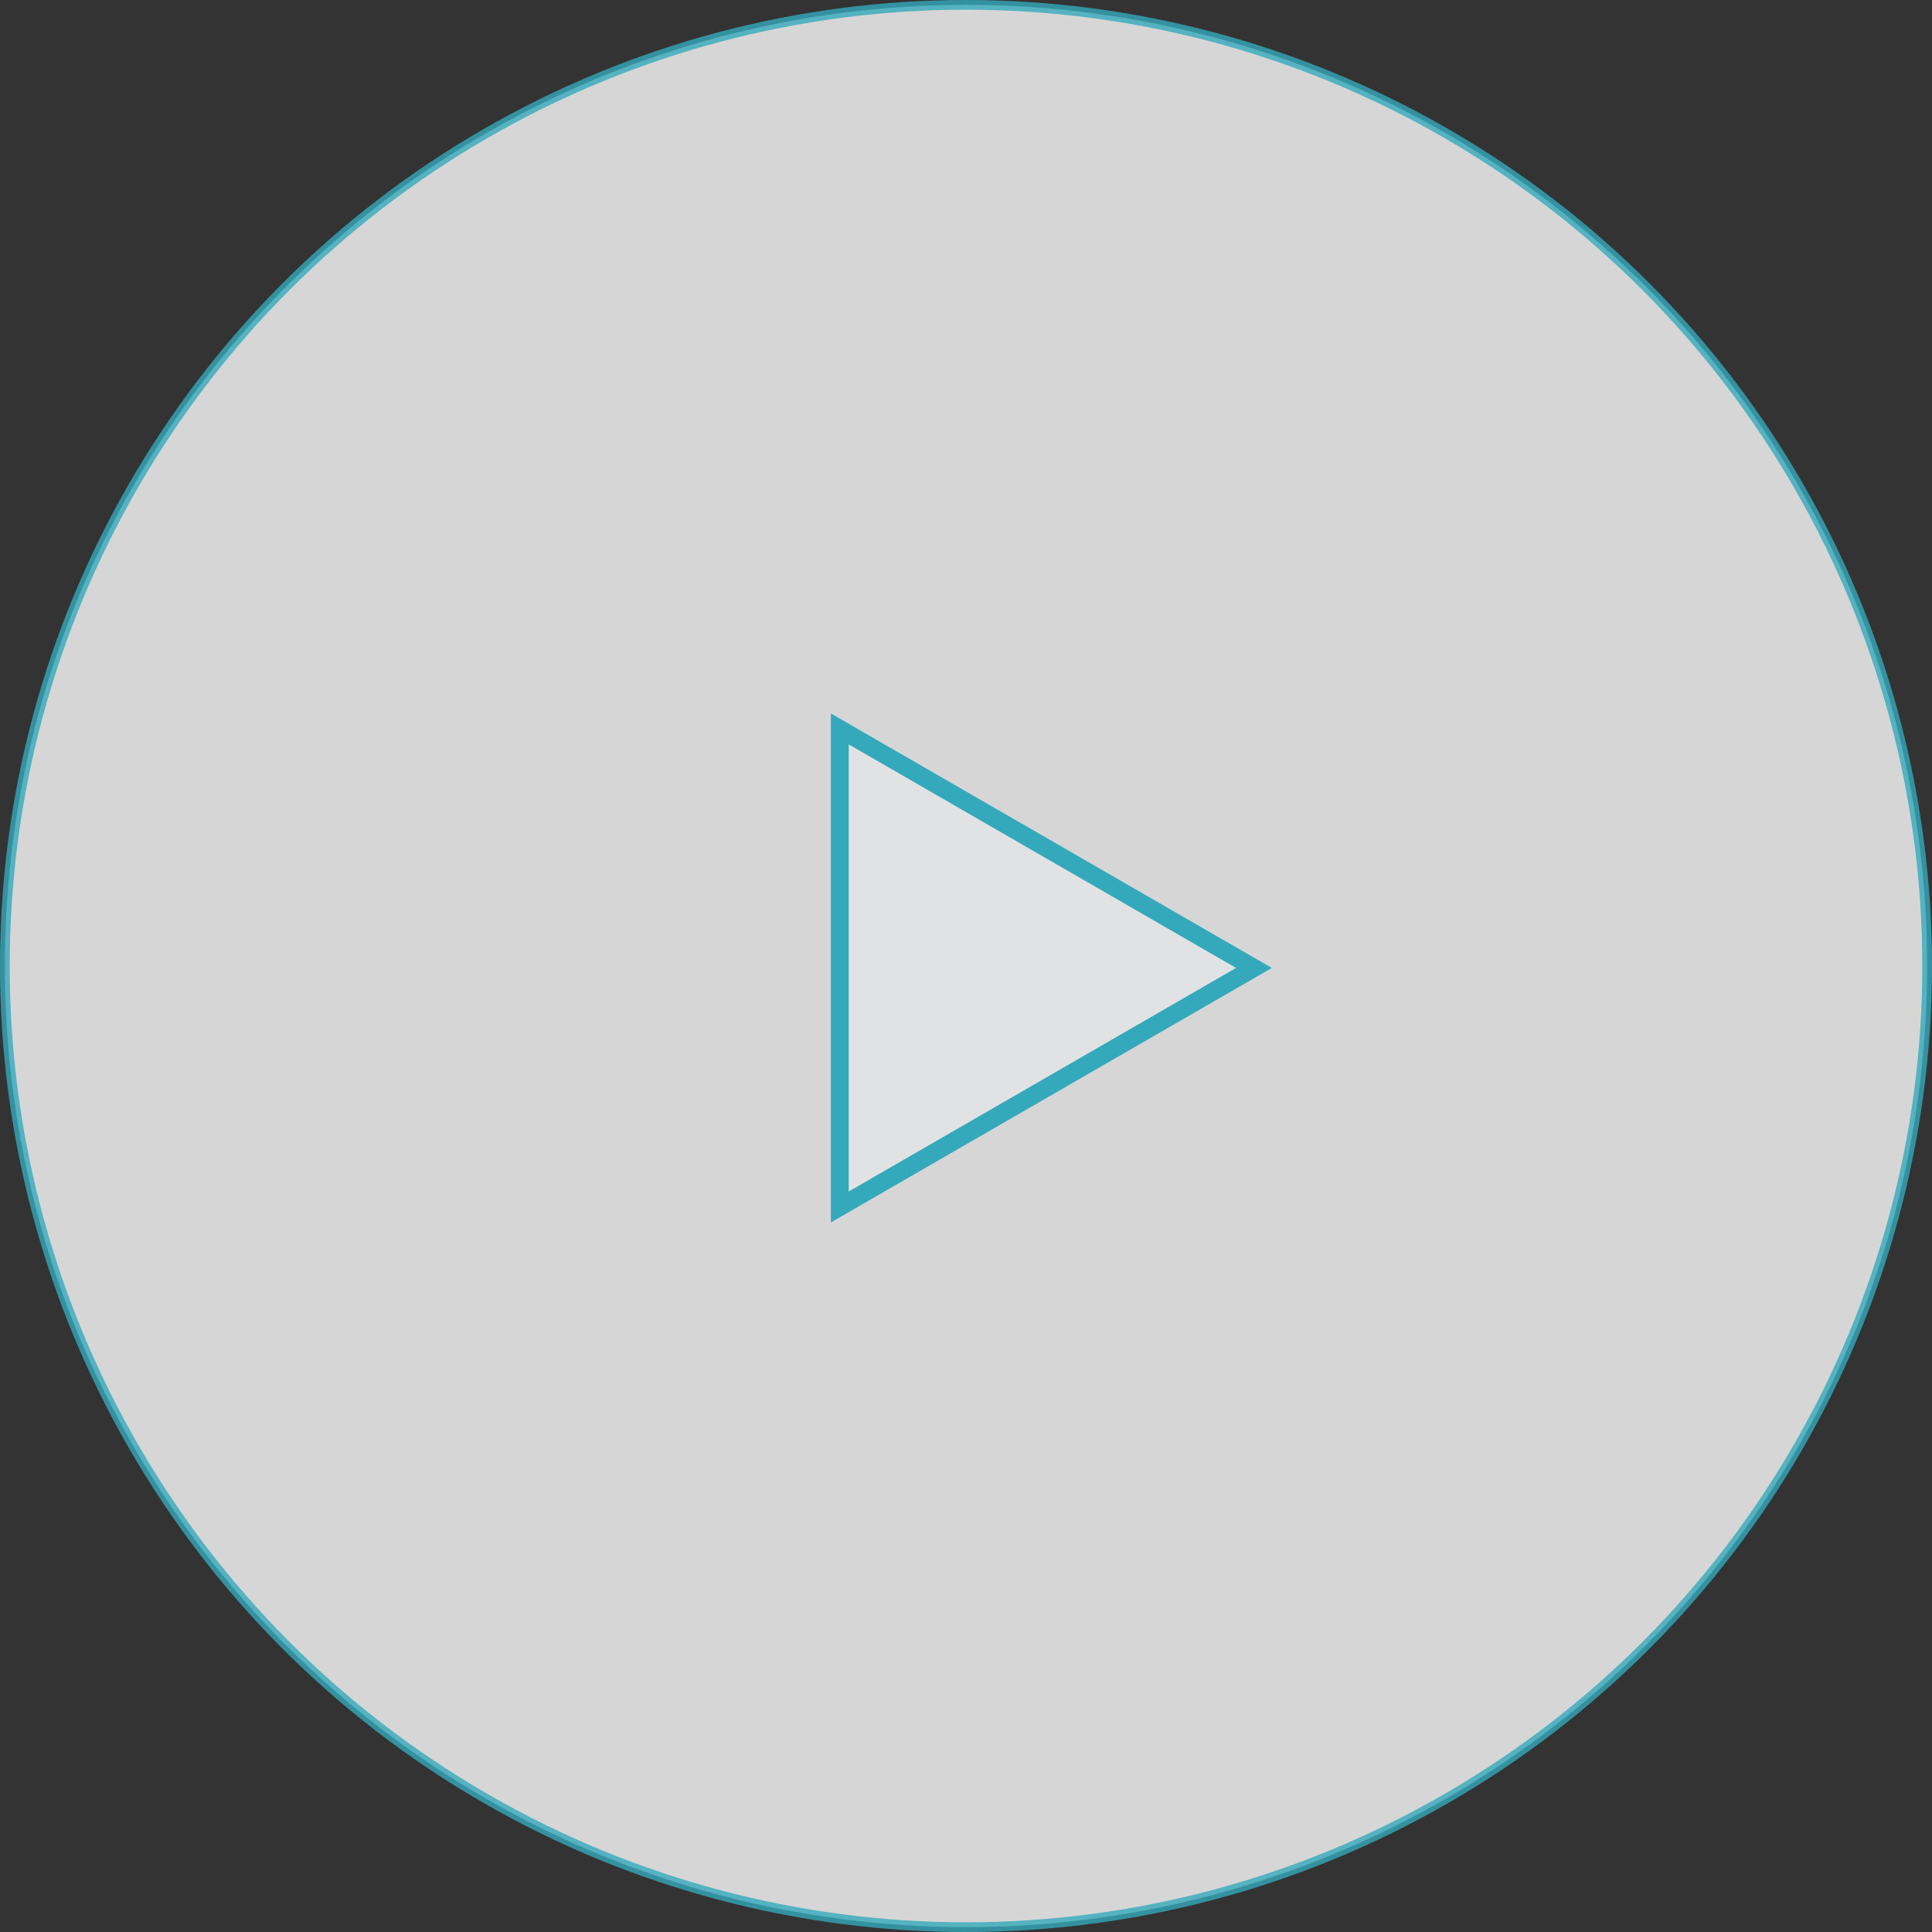 <?xml version="1.0" encoding="UTF-8"?><svg id="Layer_2" xmlns="http://www.w3.org/2000/svg" viewBox="0 0 99.5 99.5"><rect x="0" y="0" width="99.5" height="99.5" fill="#333333" stroke="none"/><defs><style>.cls-1{fill:rgba(243,245,248,.4);stroke-width:.92px;}.cls-1,.cls-2{stroke:#34a9bb;stroke-miterlimit:10;}.cls-2{fill:#fff;opacity:.8;stroke-width:.5px;}</style></defs><g id="_ランスパ2"><g><circle class="cls-2" cx="49.75" cy="49.75" r="49.5"/><polygon class="cls-1" points="64.58 49.85 43.25 37.54 43.25 62.16 64.58 49.85"/></g></g></svg>